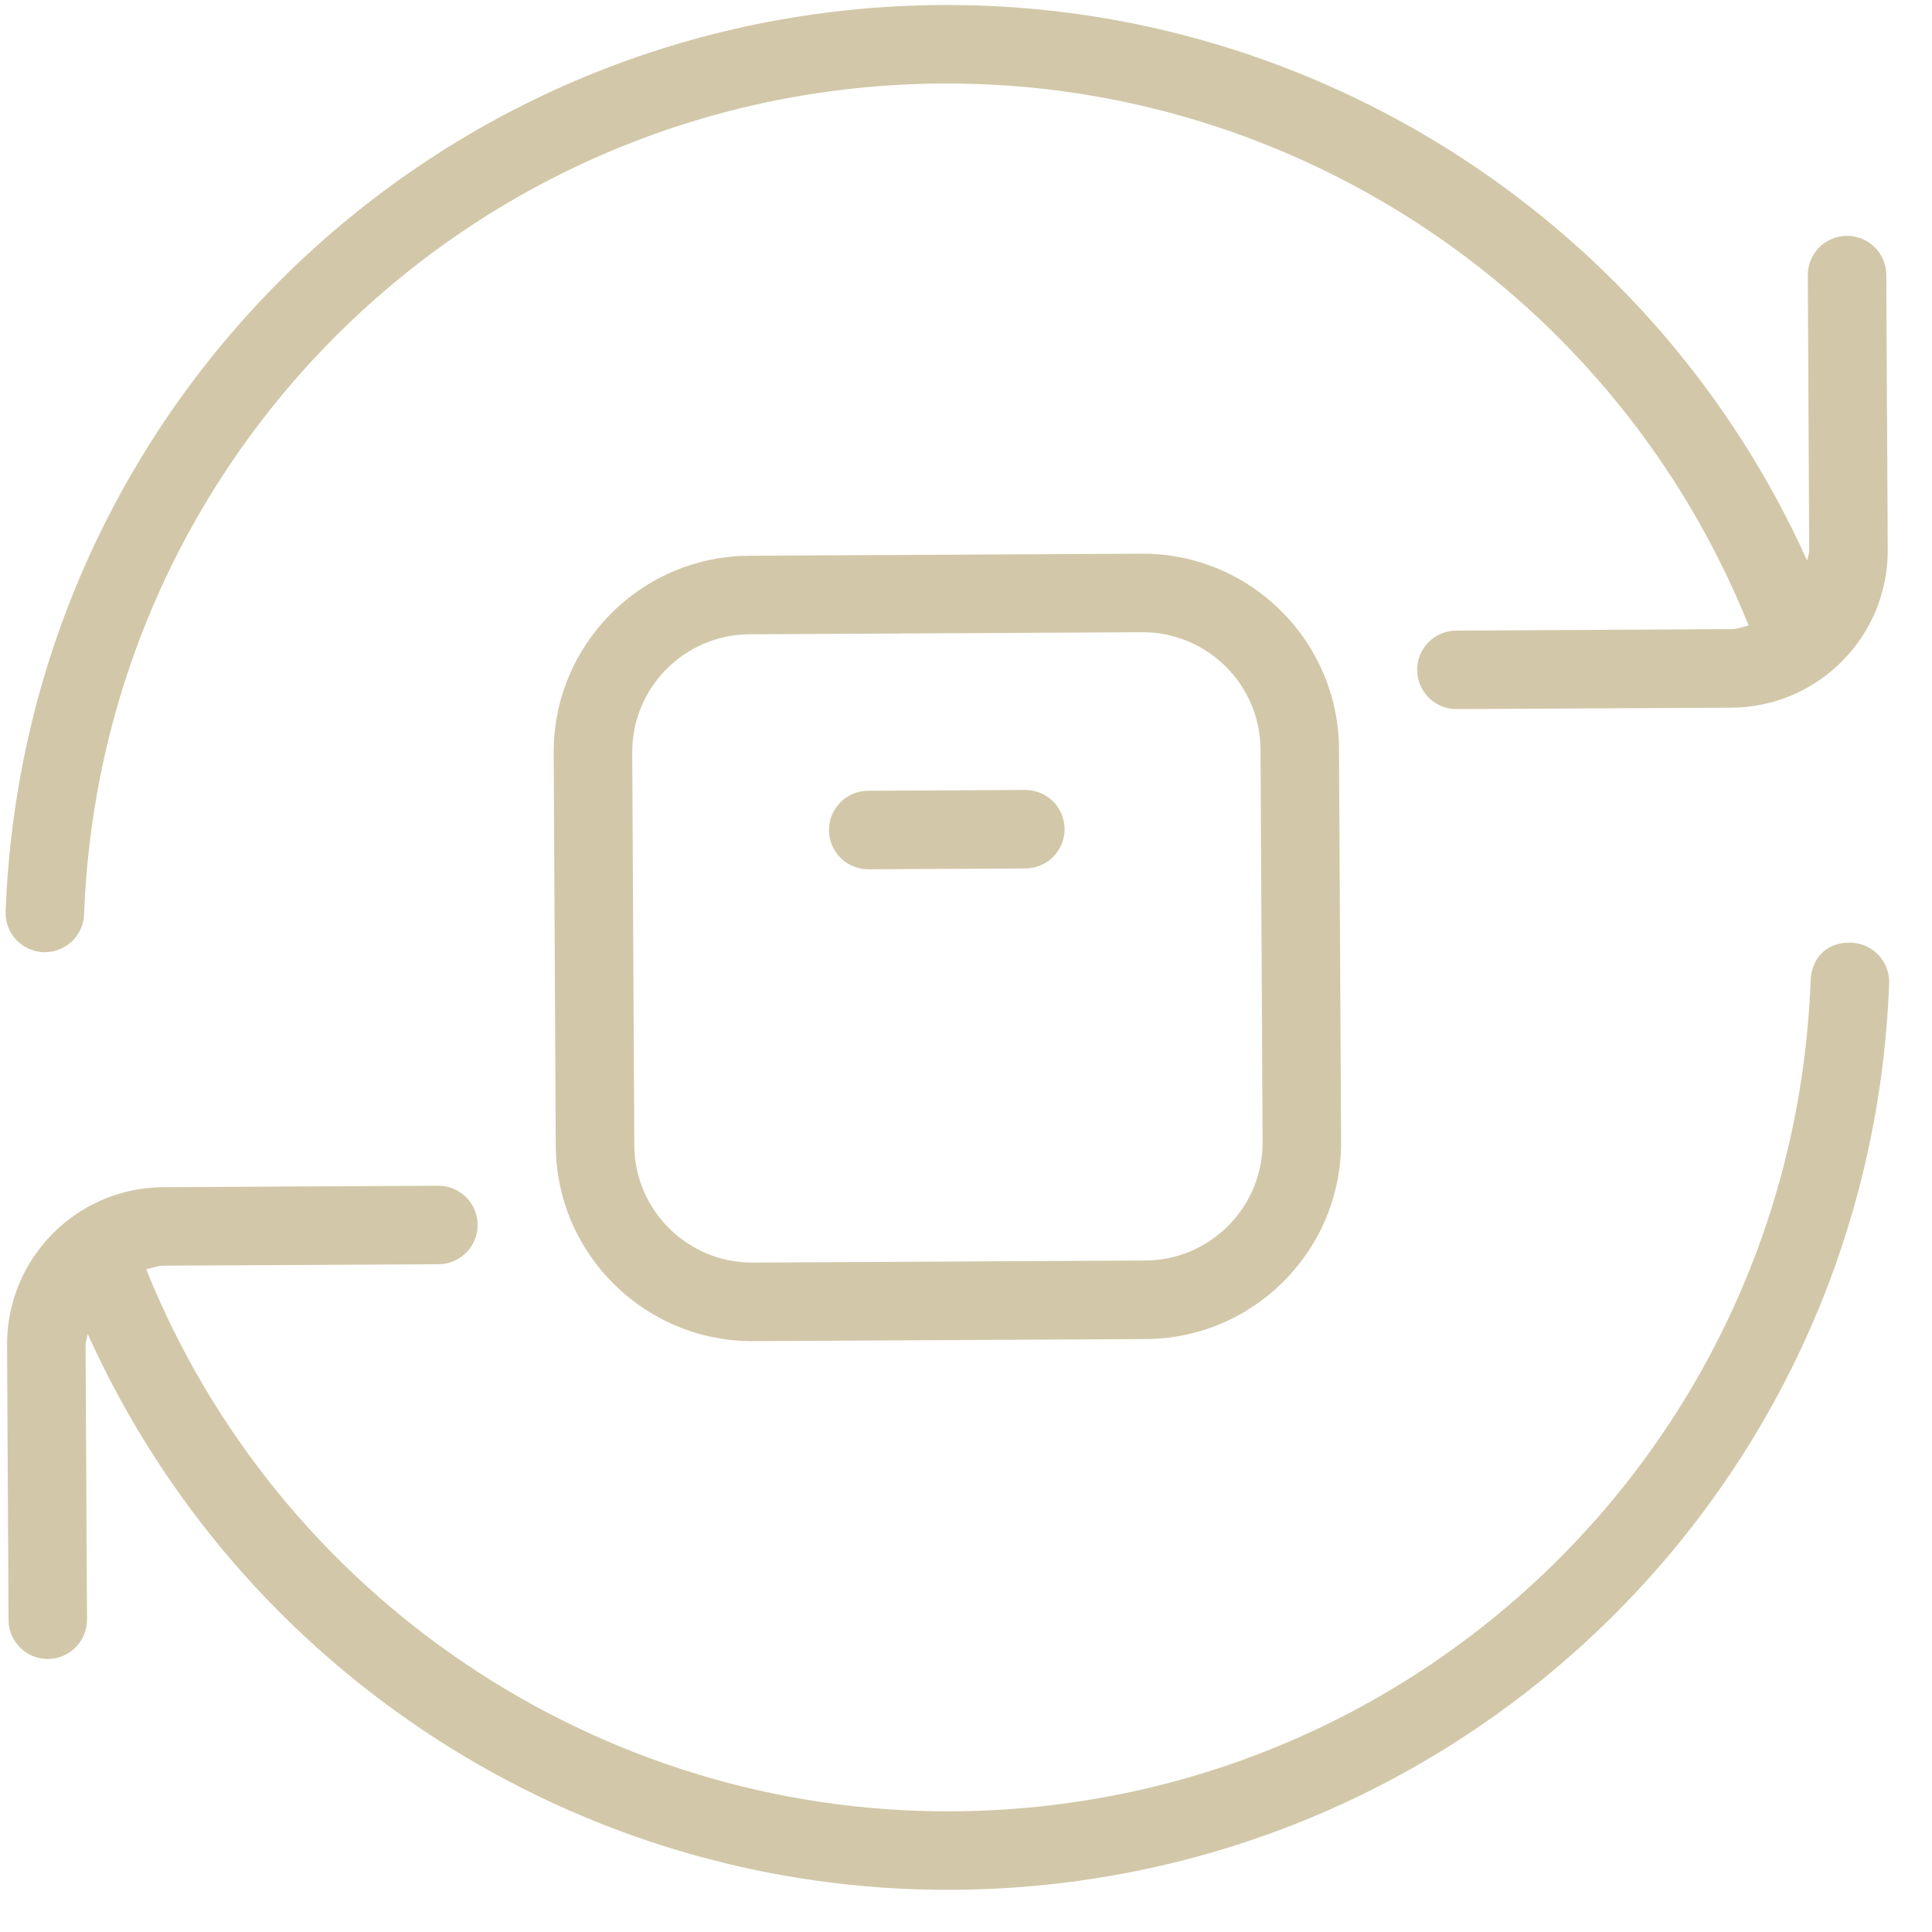<svg width="41" height="41" viewBox="0 0 41 41" fill="none" xmlns="http://www.w3.org/2000/svg">
<g clip-path="url(#clip0_685_6573)">
<path d="M40.091 20.868C39.69 31.599 30.956 40.048 20.211 40.105C12.269 40.147 5.08 35.465 1.862 28.309C1.85 28.385 1.816 28.456 1.816 28.536L1.847 34.369C1.849 34.829 1.478 35.204 1.018 35.206C0.558 35.209 0.183 34.838 0.18 34.378L0.15 28.544C0.14 26.706 1.627 25.203 3.465 25.194L9.299 25.163C9.759 25.16 10.134 25.532 10.136 25.992C10.139 26.452 9.767 26.827 9.307 26.829L3.474 26.86C3.342 26.861 3.226 26.908 3.103 26.937C5.895 33.881 12.674 38.478 20.202 38.439C30.052 38.387 38.056 30.643 38.424 20.807C38.442 20.349 38.752 19.984 39.288 20.004C39.747 20.023 40.107 20.408 40.091 20.868ZM39.193 5.005C38.733 5.007 38.361 5.382 38.364 5.842L38.394 11.675C38.395 11.755 38.36 11.824 38.351 11.899C35.131 4.746 27.943 0.064 20 0.106C9.255 0.163 0.523 8.612 0.119 19.343C0.102 19.803 0.46 20.189 0.921 20.207L0.957 20.207C1.401 20.204 1.769 19.852 1.785 19.404C2.154 9.569 10.159 1.824 20.009 1.772C27.538 1.733 34.319 6.33 37.108 13.274C36.985 13.303 36.868 13.35 36.737 13.351L30.903 13.382C30.443 13.384 30.072 13.759 30.074 14.22C30.077 14.68 30.452 15.051 30.912 15.048L36.745 15.018C38.584 15.008 40.071 13.505 40.061 11.667L40.03 5.833C40.028 5.373 39.653 5.002 39.193 5.005ZM15.983 28.461C13.686 28.473 11.806 26.614 11.794 24.316L11.75 15.983C11.738 13.685 13.598 11.806 15.895 11.794L24.228 11.75C26.526 11.738 28.404 13.597 28.416 15.895L28.46 24.228C28.473 26.526 26.614 28.405 24.316 28.417L15.983 28.461ZM15.974 26.794L24.307 26.75C25.685 26.743 26.801 25.615 26.794 24.237L26.75 15.904C26.743 14.525 25.615 13.41 24.237 13.417L15.903 13.461C14.525 13.468 13.409 14.596 13.417 15.974L13.461 24.307C13.468 25.686 14.596 26.801 15.974 26.794ZM18.43 18.448L21.763 18.43C22.223 18.428 22.595 18.052 22.592 17.592C22.59 17.132 22.214 16.761 21.754 16.764L18.421 16.781C17.961 16.784 17.59 17.159 17.592 17.619C17.595 18.079 17.97 18.45 18.43 18.448Z" fill="#D2C8A9"/>
</g>
<defs>
<clipPath id="clip0_685_6573">
<rect width="40" height="40" fill="white" transform="translate(0 0.211) rotate(-0.303)"/>
</clipPath>
</defs>
</svg>
